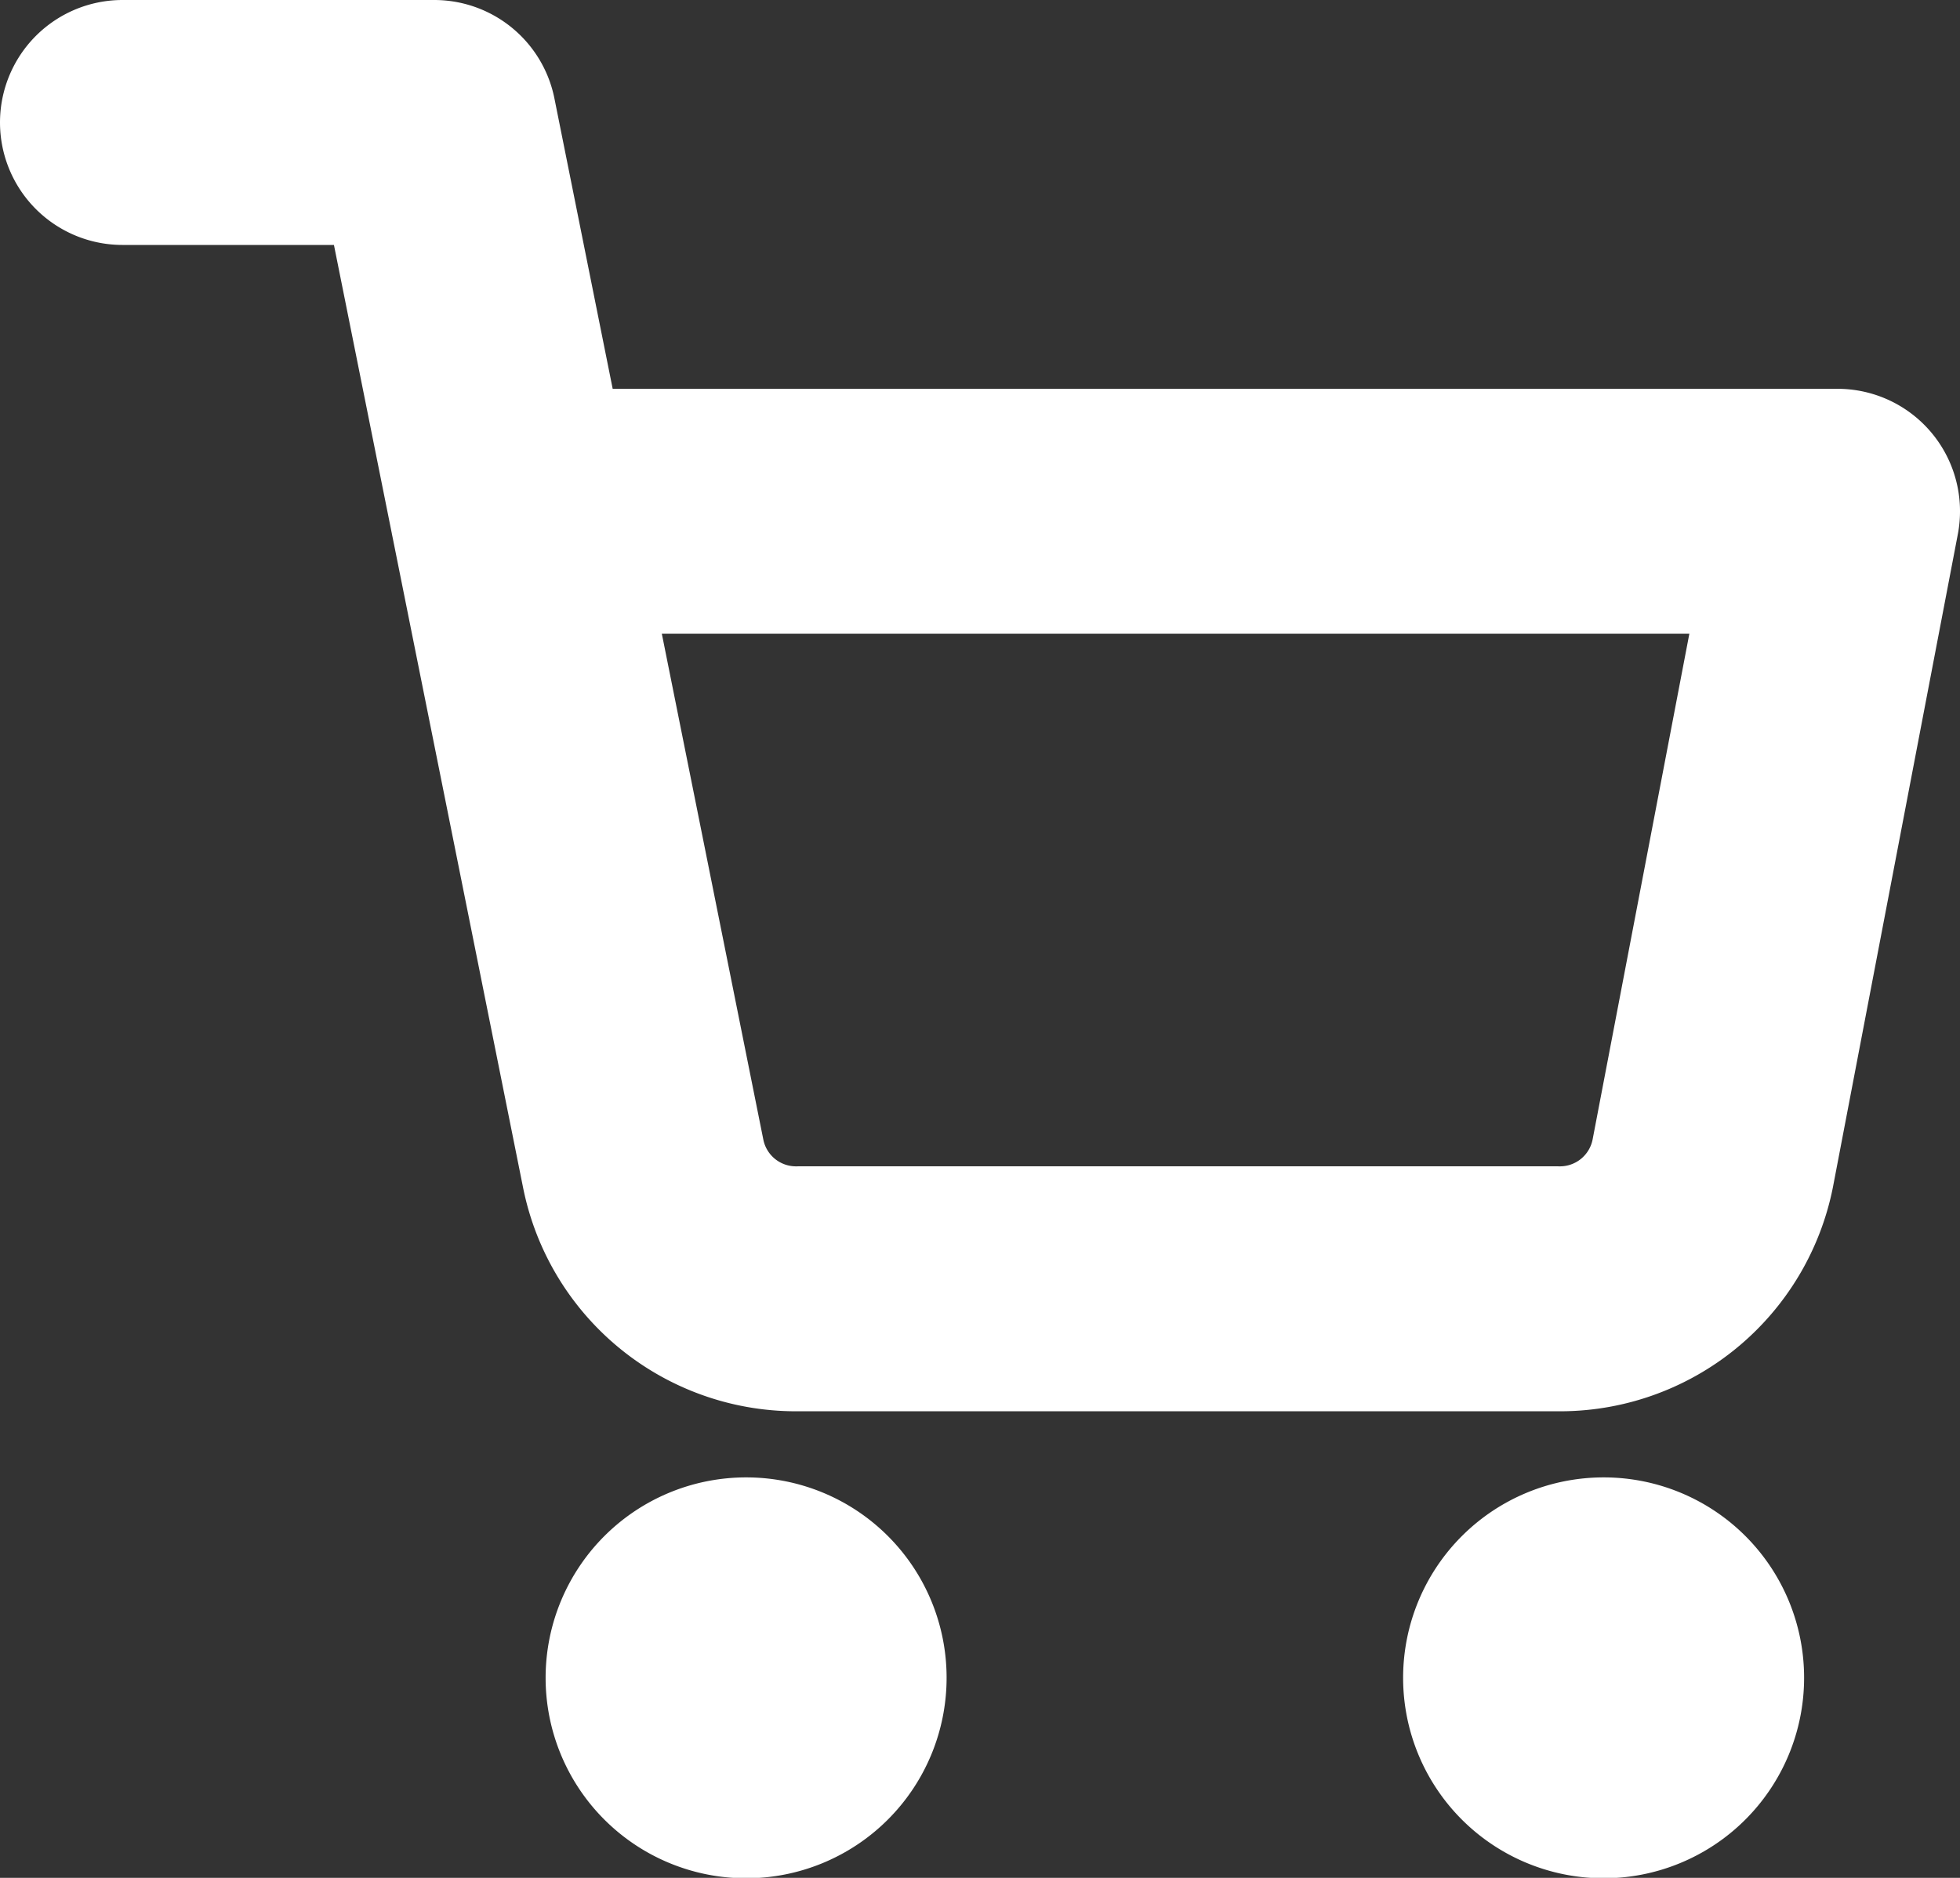 <svg xmlns="http://www.w3.org/2000/svg" width="24" height="23" viewBox="0 0 24 23">
  <rect x="0" y="0" width="24" height="23" fill="#333333" stroke="none"/>
  <g id="Icon_feather-shopping-cart" data-name="Icon feather-shopping-cart" transform="translate(1.5 1.5)">
    <path id="Path_1336" data-name="Path 1336" d="M13.909,30.952A.955.955,0,1,1,12.955,30,.953.953,0,0,1,13.909,30.952Z" transform="translate(-5.318 -11.905)" fill="#fff" stroke="#fff" stroke-linecap="round" stroke-linejoin="round" stroke-width="3"/>
    <path id="Path_1337" data-name="Path 1337" d="M30.409,30.952A.955.955,0,1,1,29.455,30,.953.953,0,0,1,30.409,30.952Z" transform="translate(-11.318 -11.905)" fill="#fff" stroke="#fff" stroke-linecap="round" stroke-linejoin="round" stroke-width="3"/>
    <path id="Path_1338" data-name="Path 1338" d="M1.5,1.5H5.318L7.876,14.252a1.908,1.908,0,0,0,1.909,1.533h9.278a1.908,1.908,0,0,0,1.909-1.533L22.5,6.262H6.273" transform="translate(-1.5 -1.5)" fill="none" stroke="#fff" stroke-linecap="round" stroke-linejoin="round" stroke-width="3"/>
  </g>
</svg>
